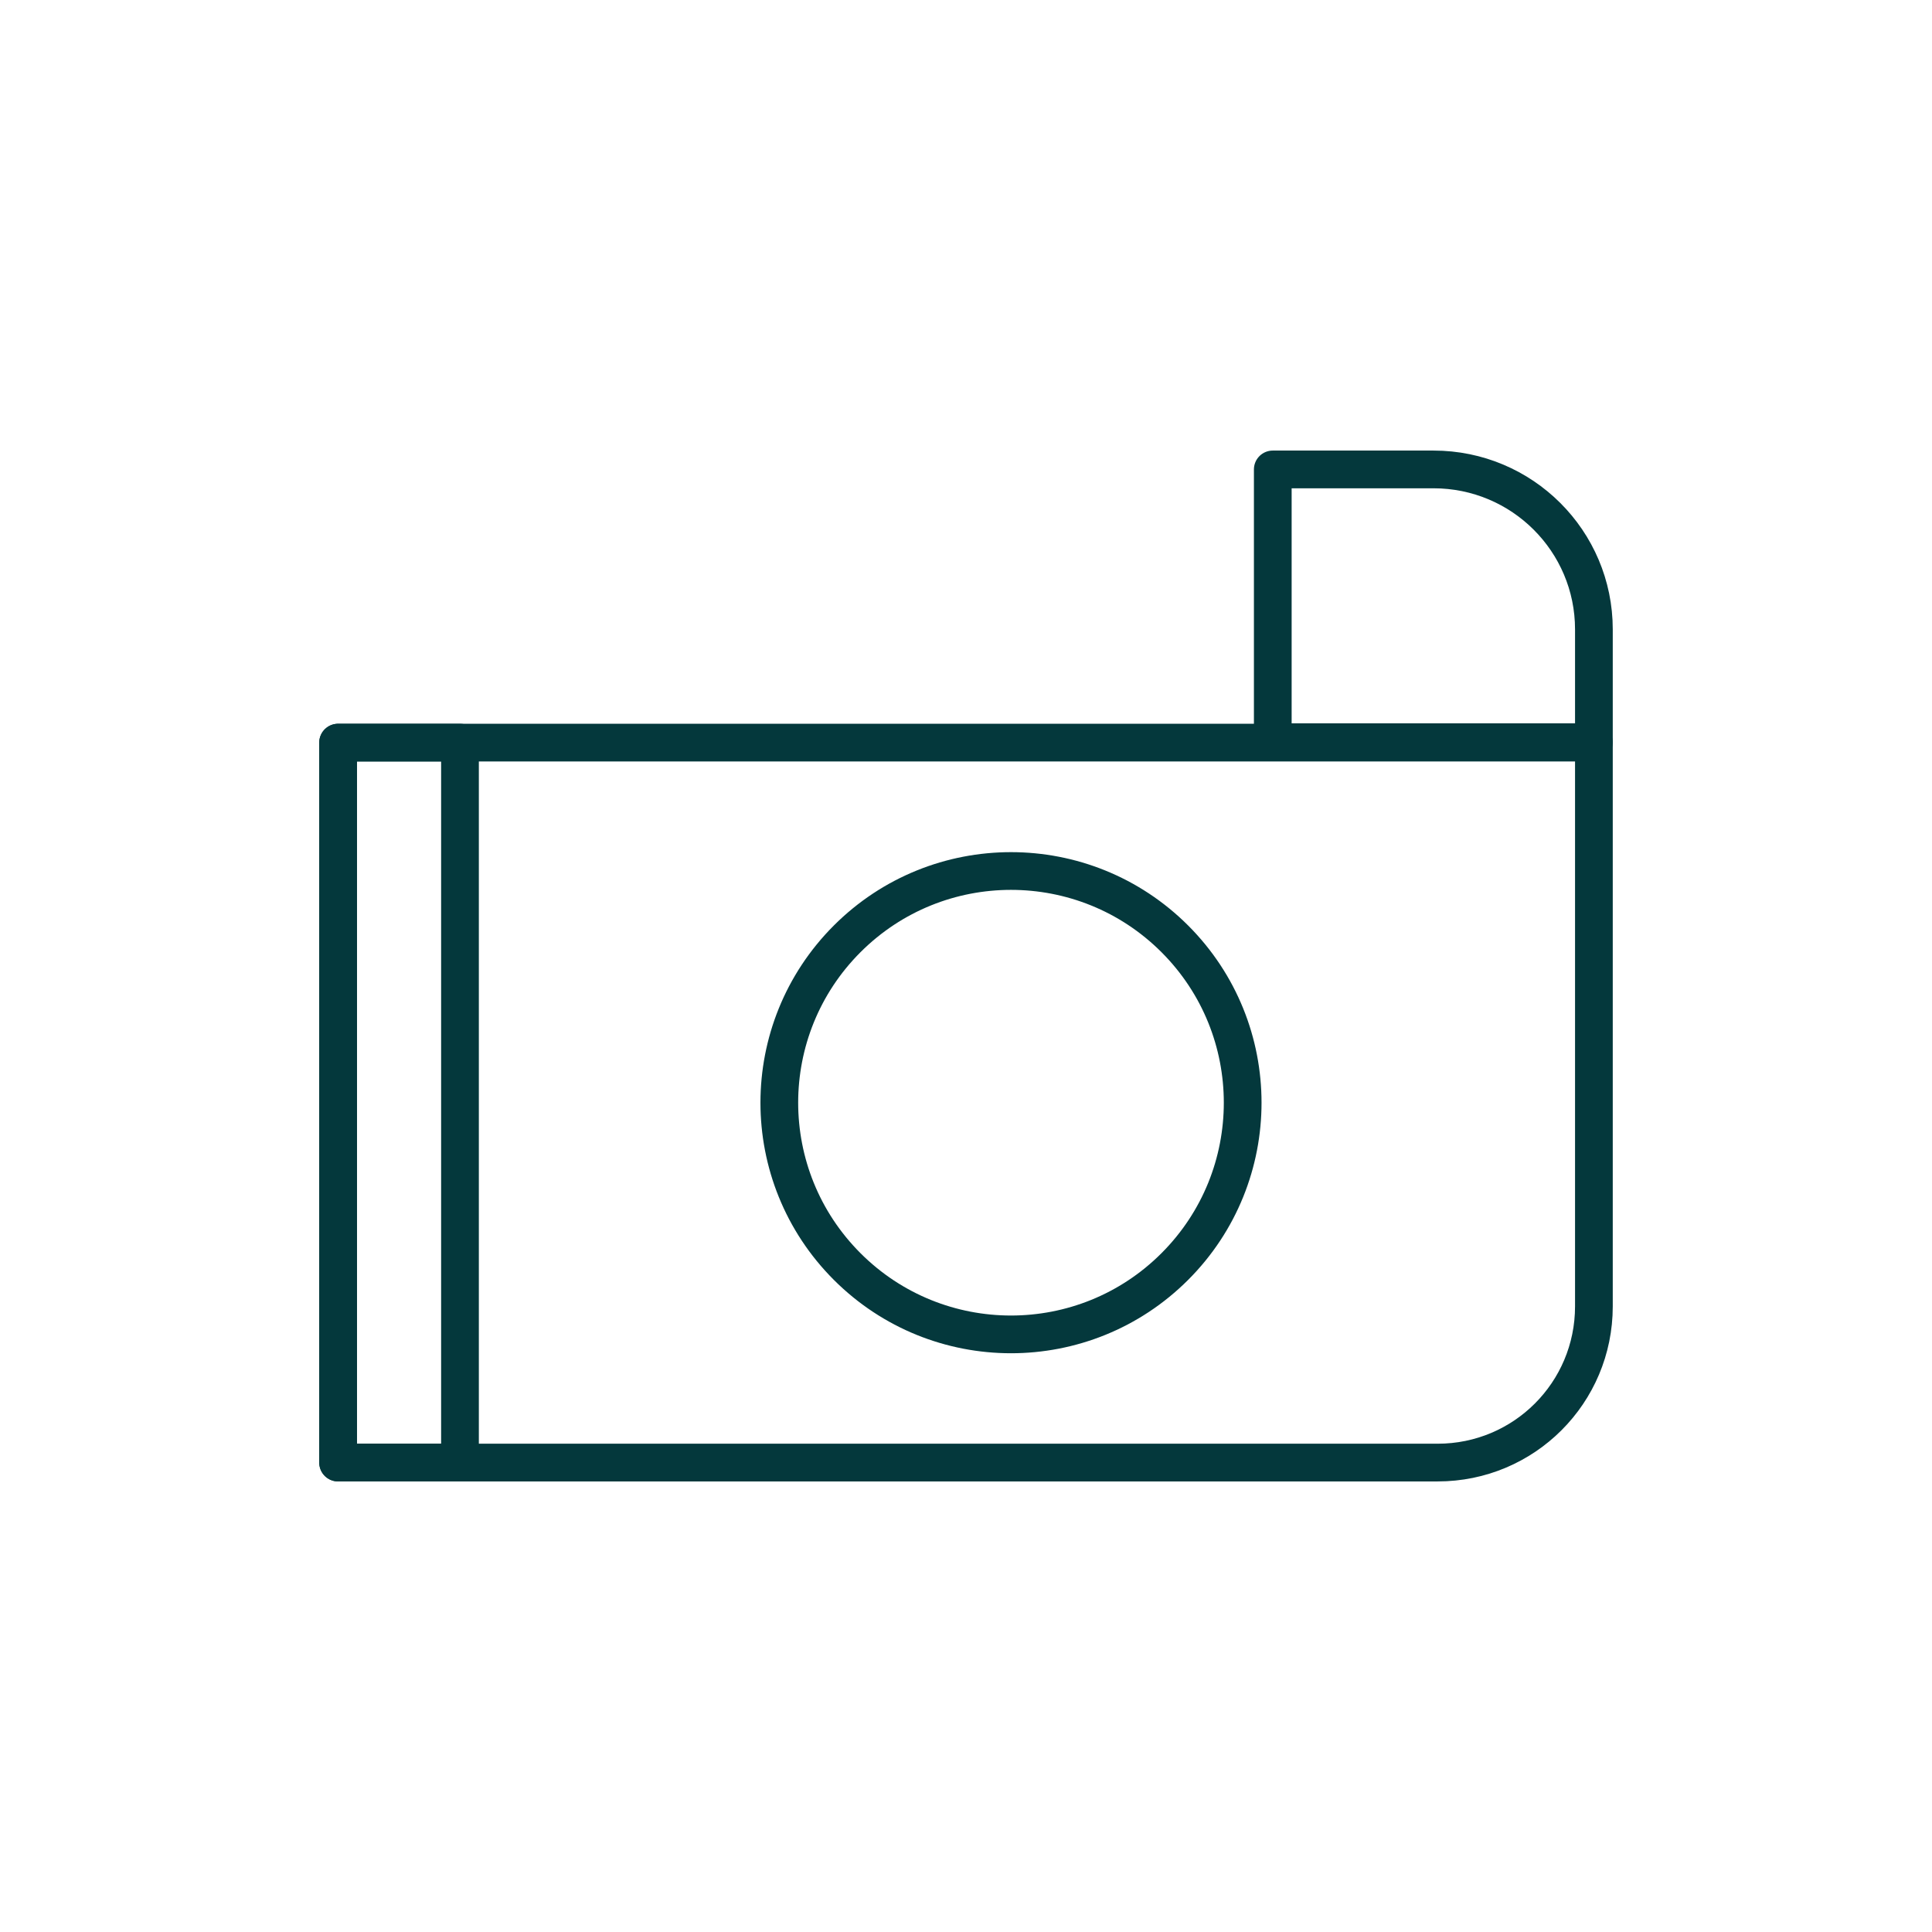 <?xml version="1.0" encoding="UTF-8"?> <svg xmlns="http://www.w3.org/2000/svg" width="80" height="80" viewBox="0 0 80 80" fill="none"> <path d="M59.359 19.438H52.703V26.062V30.734H66V26.062C66 22.406 63.031 19.438 59.359 19.438Z" stroke="#04383C" stroke-width="1.562" stroke-linecap="round" stroke-linejoin="round"></path> <path d="M14 30.75H66V54.094C66 57.672 63.109 60.562 59.531 60.562H14V30.75Z" stroke="#04383C" stroke-width="1.562" stroke-linecap="round" stroke-linejoin="round"></path> <path d="M48.647 52.444C52.393 48.697 52.393 42.623 48.647 38.876C44.9 35.13 38.826 35.13 35.079 38.876C31.333 42.623 31.333 48.697 35.079 52.444C38.826 56.191 44.9 56.191 48.647 52.444Z" stroke="#04383C" stroke-width="1.562" stroke-linecap="round" stroke-linejoin="round"></path> <path d="M19.047 30.75H14V60.562H19.047V30.75Z" stroke="#04383C" stroke-width="1.562" stroke-linecap="round" stroke-linejoin="round"></path> </svg> 
